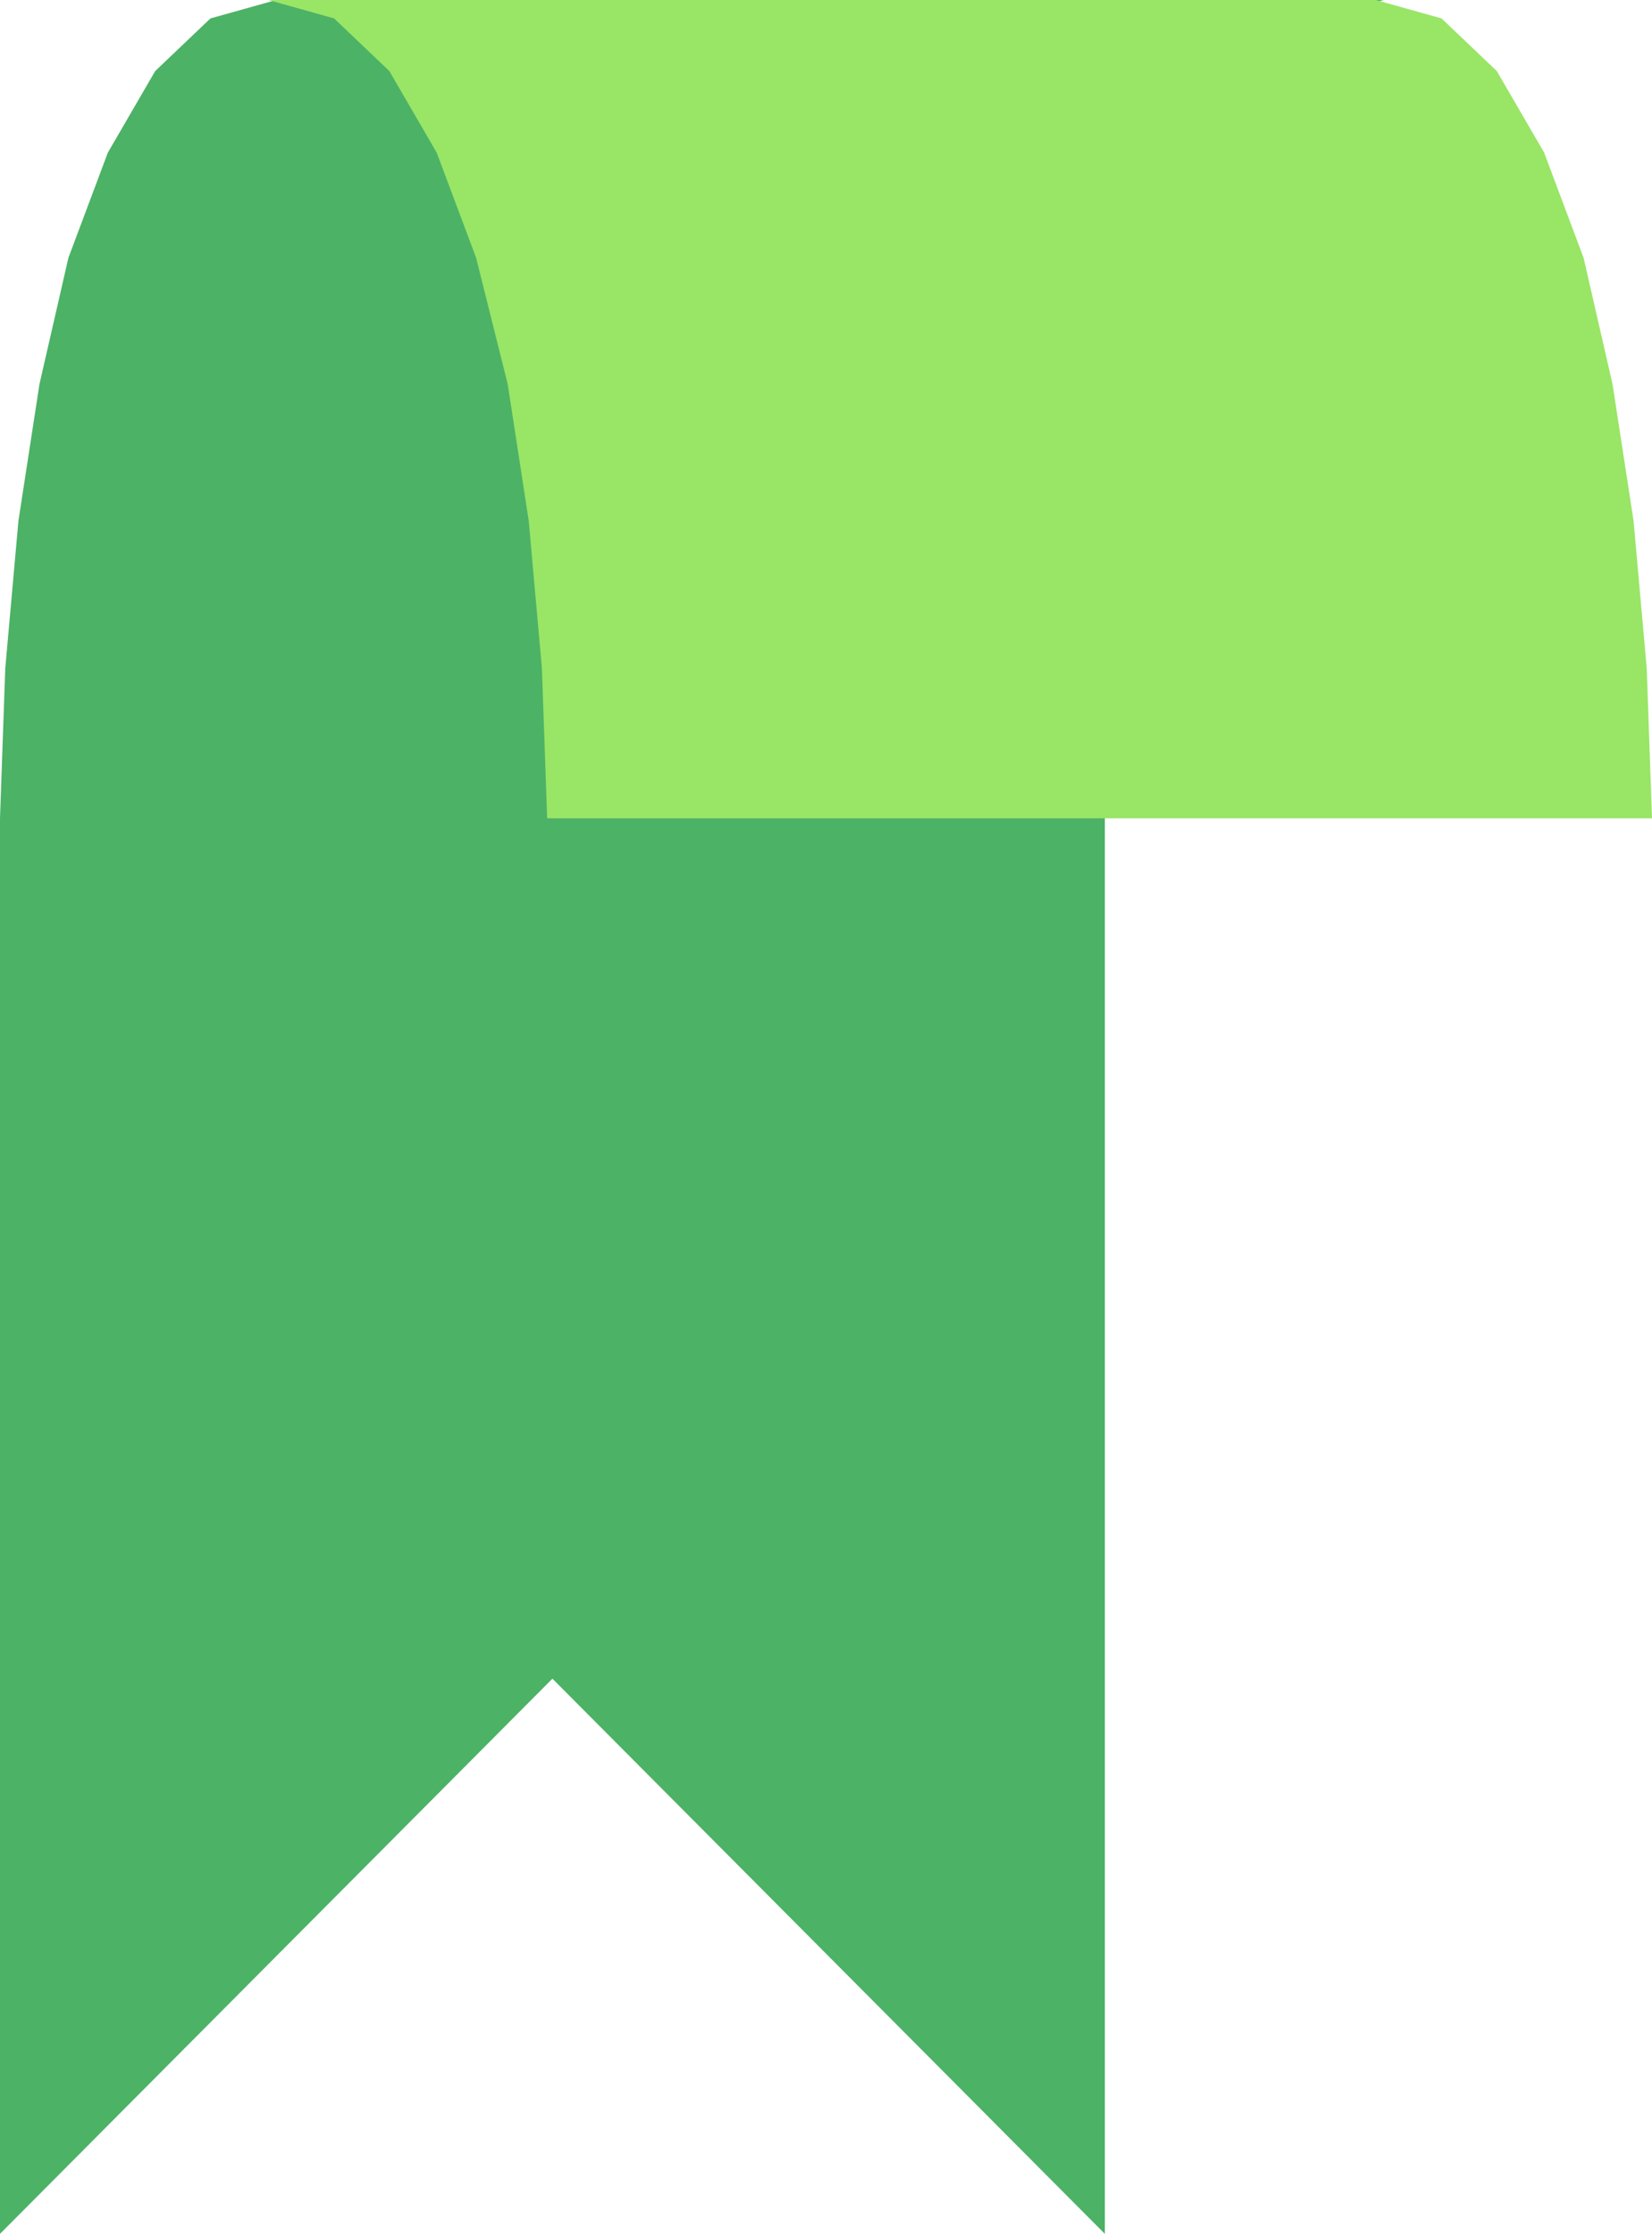 <svg xmlns="http://www.w3.org/2000/svg" width="60.288" height="81.504" fill-rule="evenodd" stroke-linecap="round" preserveAspectRatio="none" viewBox="0 0 628 849"><style>.pen1{stroke:none}</style><path d="M210 638 0 849V311l2-57 5-56 8-52 11-48 15-40 18-31L80 7l25-7h421l-25 7-21 20-18 31-15 40-12 48-8 52-5 56-2 57v538L210 638z" class="pen1" style="fill:#4cb266"/><path d="m628 311-2-57-5-56-8-52-11-48-15-40-18-31-21-20-25-7H102l25 7 21 20 18 31 15 40 12 48 8 52 5 56 2 57h420z" class="pen1" style="fill:#99e566"/></svg>
